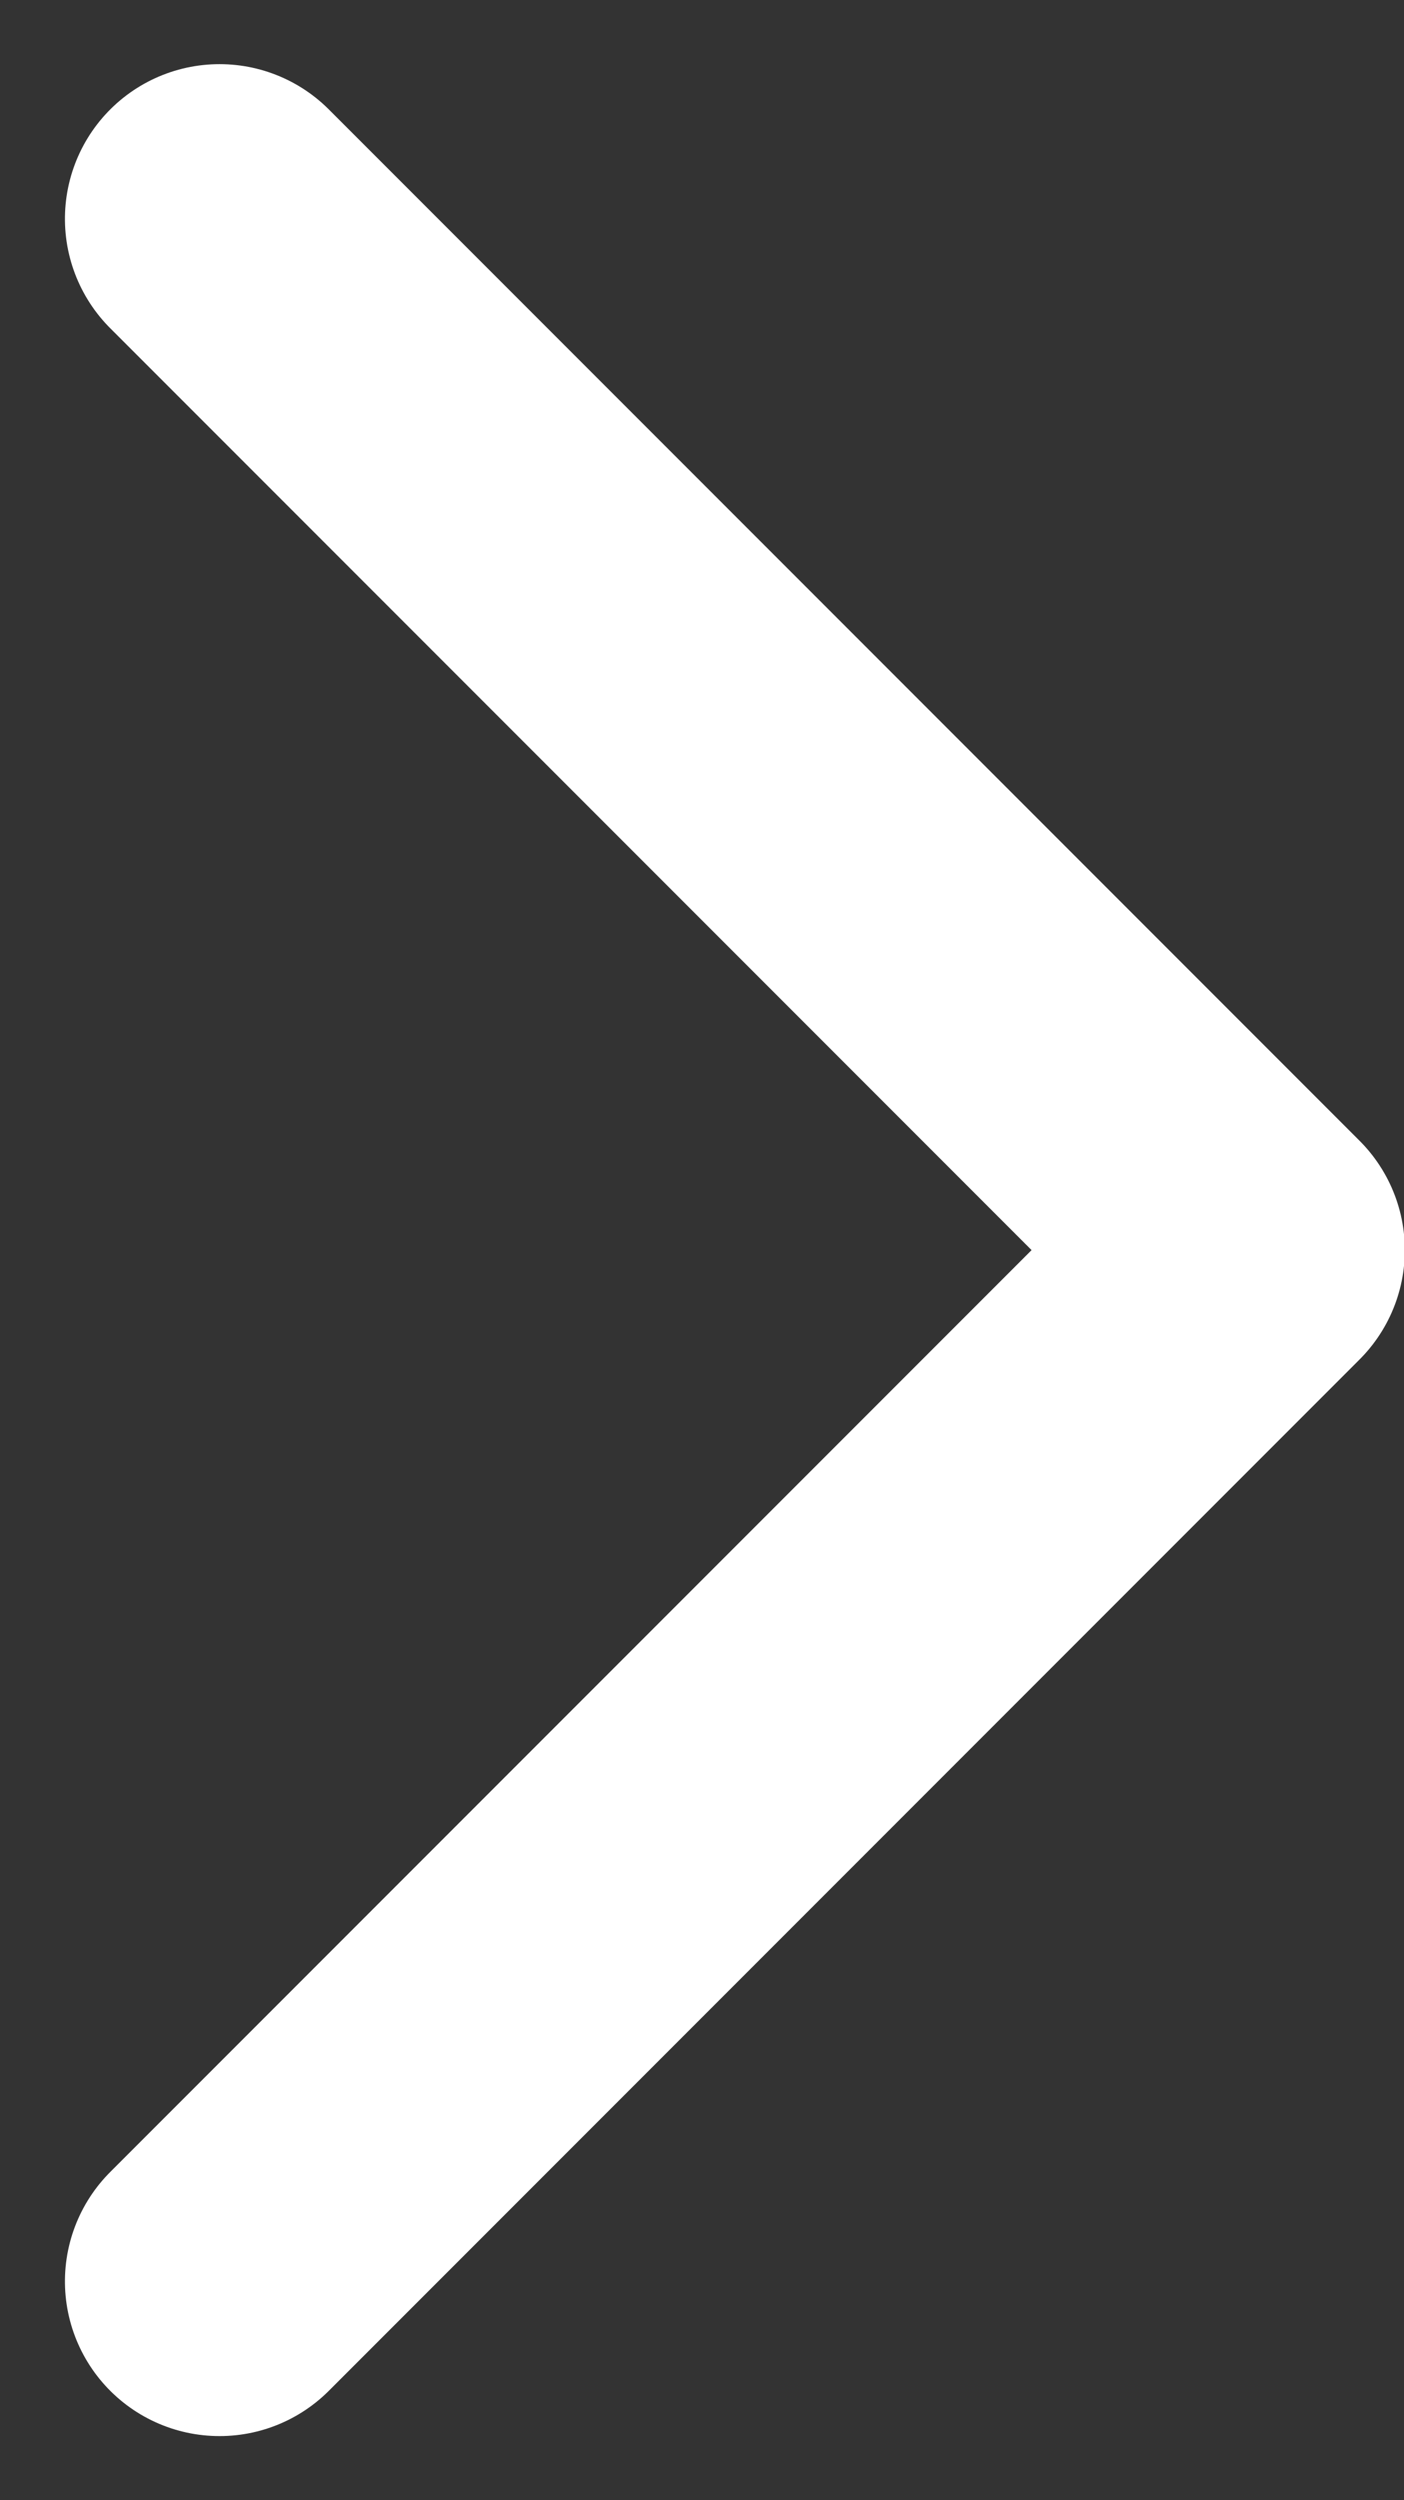<svg xmlns="http://www.w3.org/2000/svg" width="6.811" height="12.121" viewBox="0 0 6.811 12.121">
  <rect x="0" y="0" width="6.811" height="12.121" fill="#333333" stroke="none"/>
  <path id="Pfad_1864" data-name="Pfad 1864" d="M7967.694,83.2l5,5,5-5" transform="translate(-82.135 7978.755) rotate(-90)" fill="none" stroke="#fff" stroke-linecap="round" stroke-linejoin="round" stroke-width="1.5"/>
</svg>
